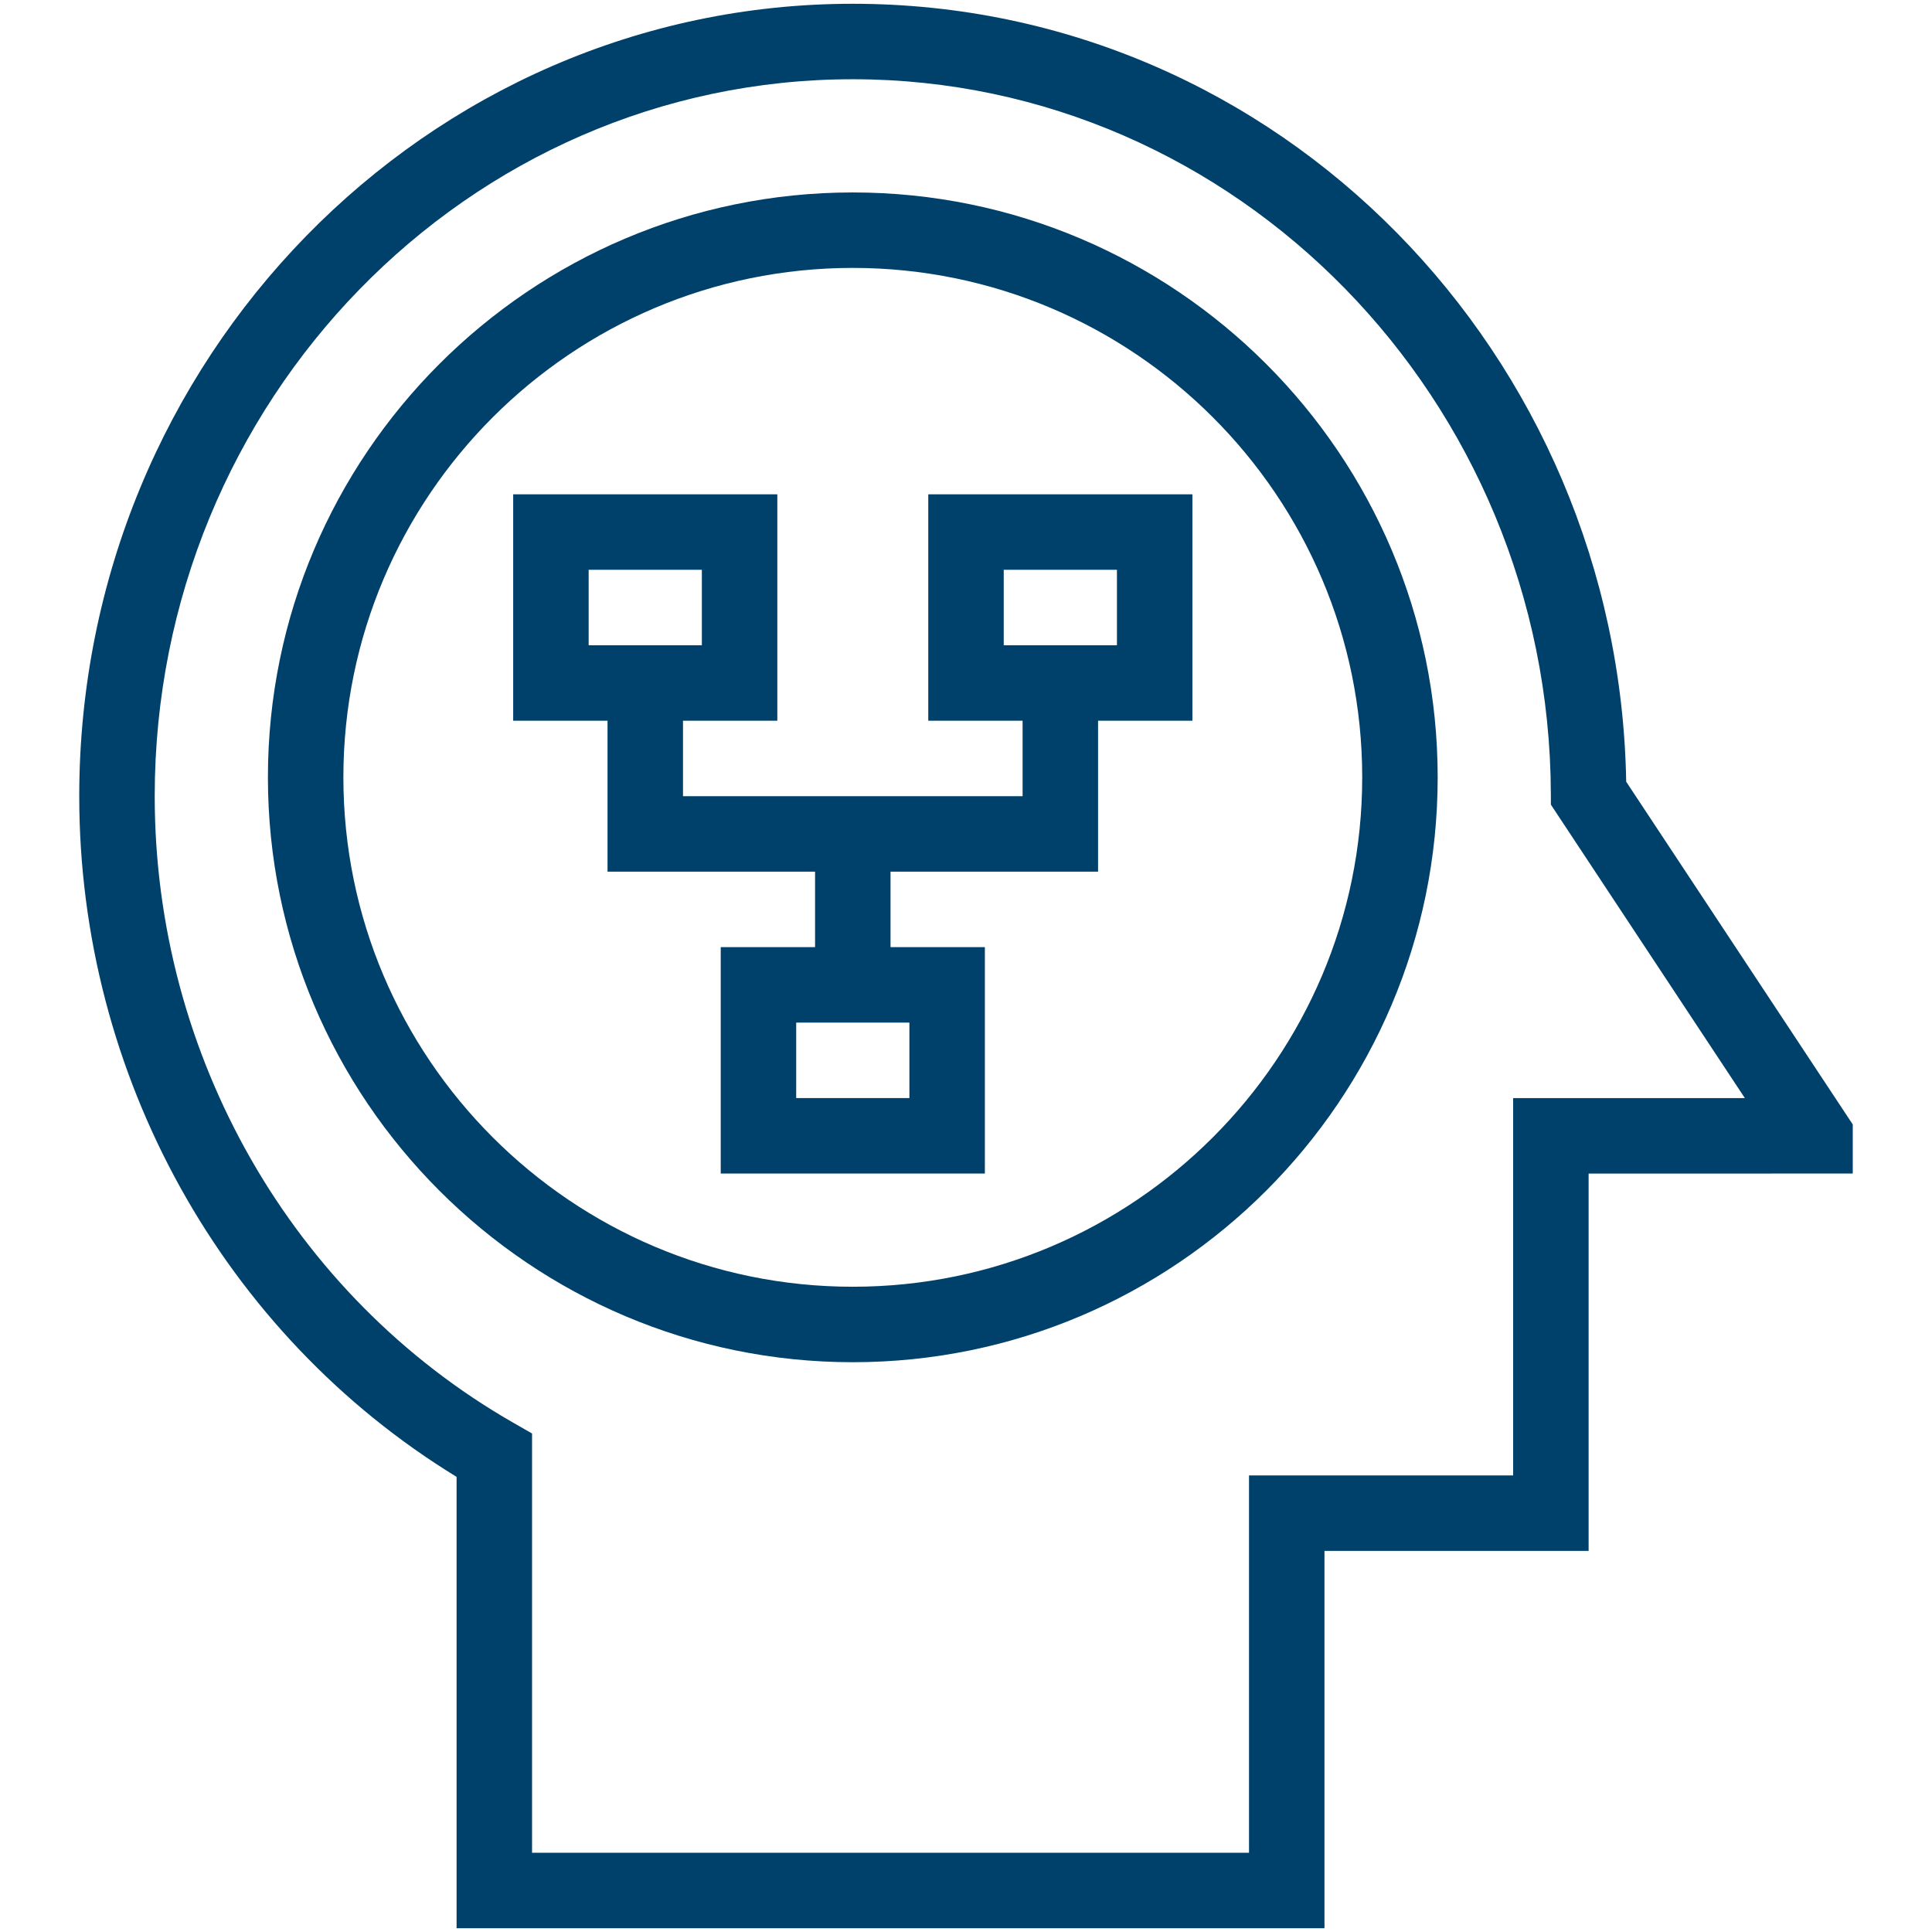 <svg enable-background="new 0 0 512 512" viewBox="0 0 512 512" xmlns="http://www.w3.org/2000/svg" width="300" height="300" version="1.1" xmlns:xlink="http://www.w3.org/1999/xlink" xmlns:svgjs="http://svgjs.dev/svgjs"><g width="100%" height="100%" transform="matrix(1,0,0,1,0,0)"><g id="_x32_2_x2C__Plan_x2C__thought_x2C__mind_mapping_x2C__knowledge_x2C__intelligence_x2C__think"><g><path d="m430.958 207.165c-1.964-112.92-91.677-206.165-204.958-206.165-113.037 0-205 94.206-205 210 0 73.976 38.169 142.545 100 180.382v119.618h230v-100h70v-99.992l70-.008v-13.007zm-29.958 83.843v99.992h-70v100h-190v-111.109l-5.026-2.882c-58.582-33.585-94.974-97.196-94.974-166.009 0-104.767 82.99-190 185-190 101.614 0 184.601 84.9 184.99 189.257l.011 2.986 51.406 77.765z" fill="#00416b" fill-opacity="1" data-original-color="#000000ff" stroke="none" stroke-opacity="1"/><path d="m226 51c-85.468 0-155 69.532-155 155s69.532 155 155 155 155-69.532 155-155-69.532-155-155-155zm0 290c-74.439 0-135-60.56-135-135s60.561-135 135-135 135 60.561 135 135-60.56 135-135 135z" fill="#00416b" fill-opacity="1" data-original-color="#000000ff" stroke="none" stroke-opacity="1"/><path d="m246 191h25v20h-90v-20h25v-60h-70v60h25v40h55v20h-25v60h70v-60h-25v-20h55v-40h25v-60h-70zm-90-40h30v20h-30zm85 140h-30v-20h30zm25-140h30v20h-30z" fill="#00416b" fill-opacity="1" data-original-color="#000000ff" stroke="none" stroke-opacity="1"/></g></g><g id="Layer_1"/></g></svg>
